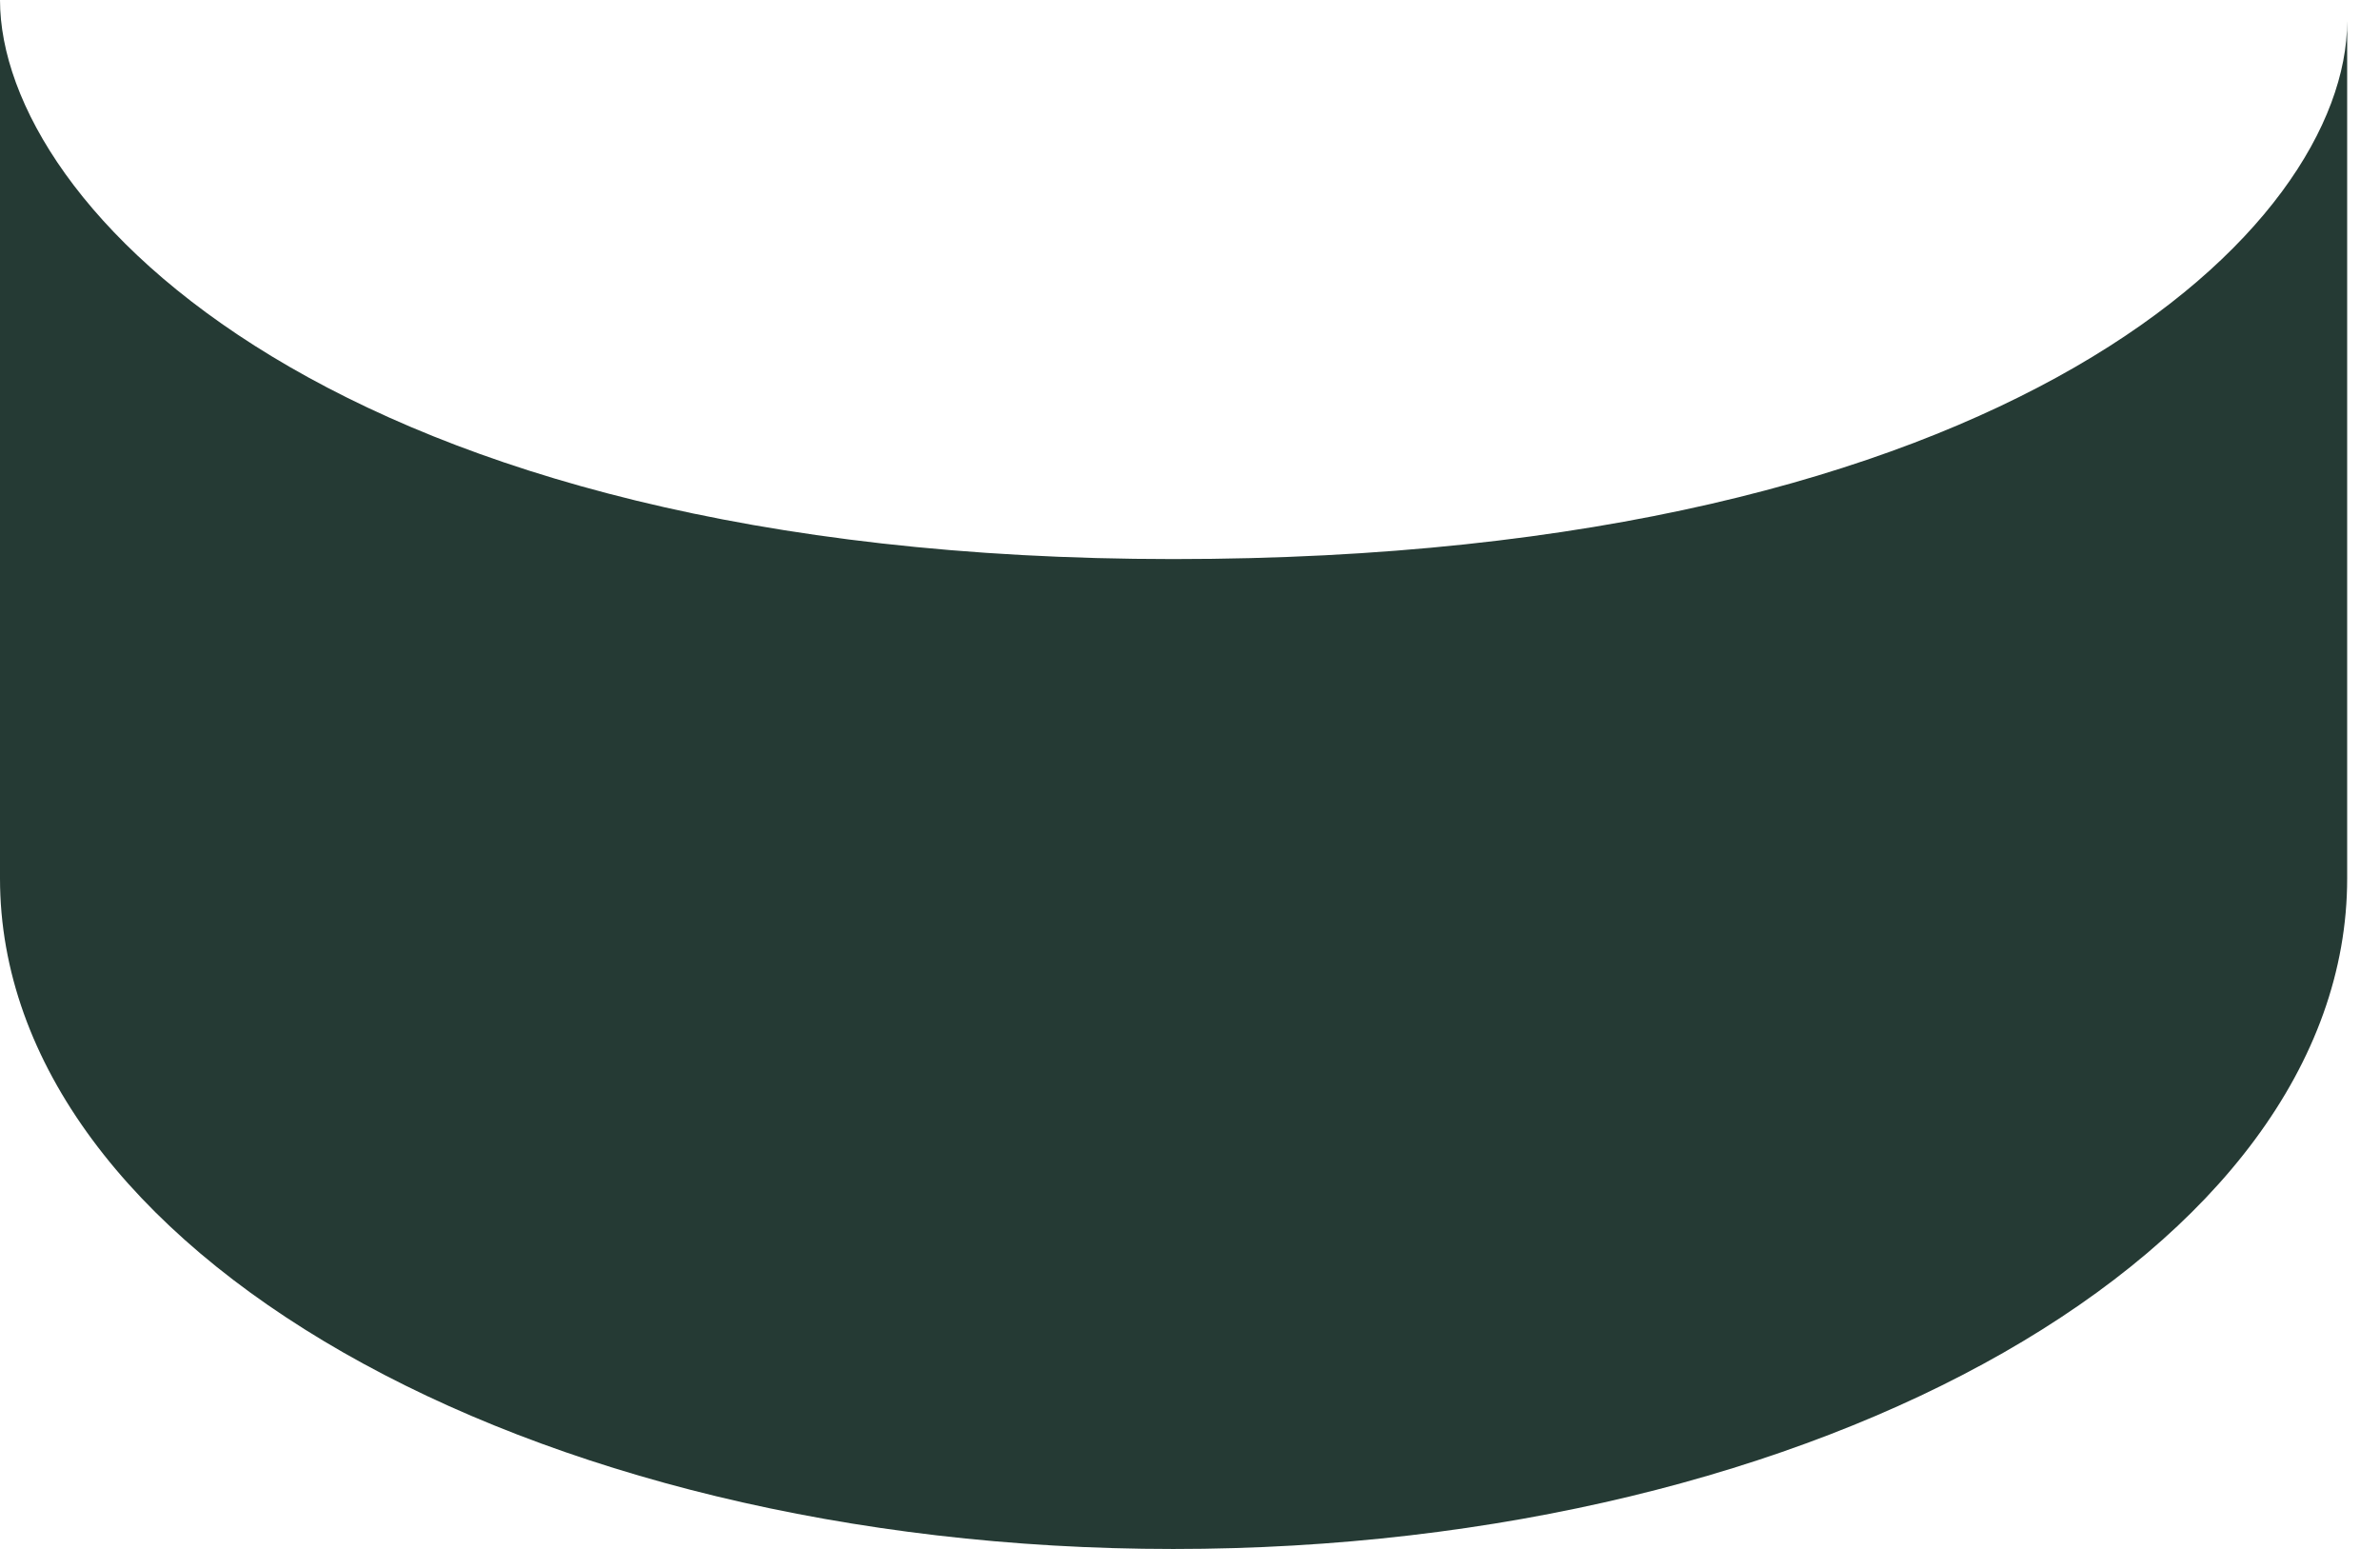 <?xml version="1.0" encoding="UTF-8"?> <svg xmlns="http://www.w3.org/2000/svg" width="63" height="41" viewBox="0 0 63 41" fill="none"> <path fill-rule="evenodd" clip-rule="evenodd" d="M31.056 14.798C8.844 14.798 0 5.428 0 0V23.25C0 33.061 13.905 41 31.056 41C48.226 41 62.131 33.061 62.131 23.25V0.558C62.131 5.995 53.278 14.798 31.056 14.798Z" fill="#253A34"></path> </svg> 
